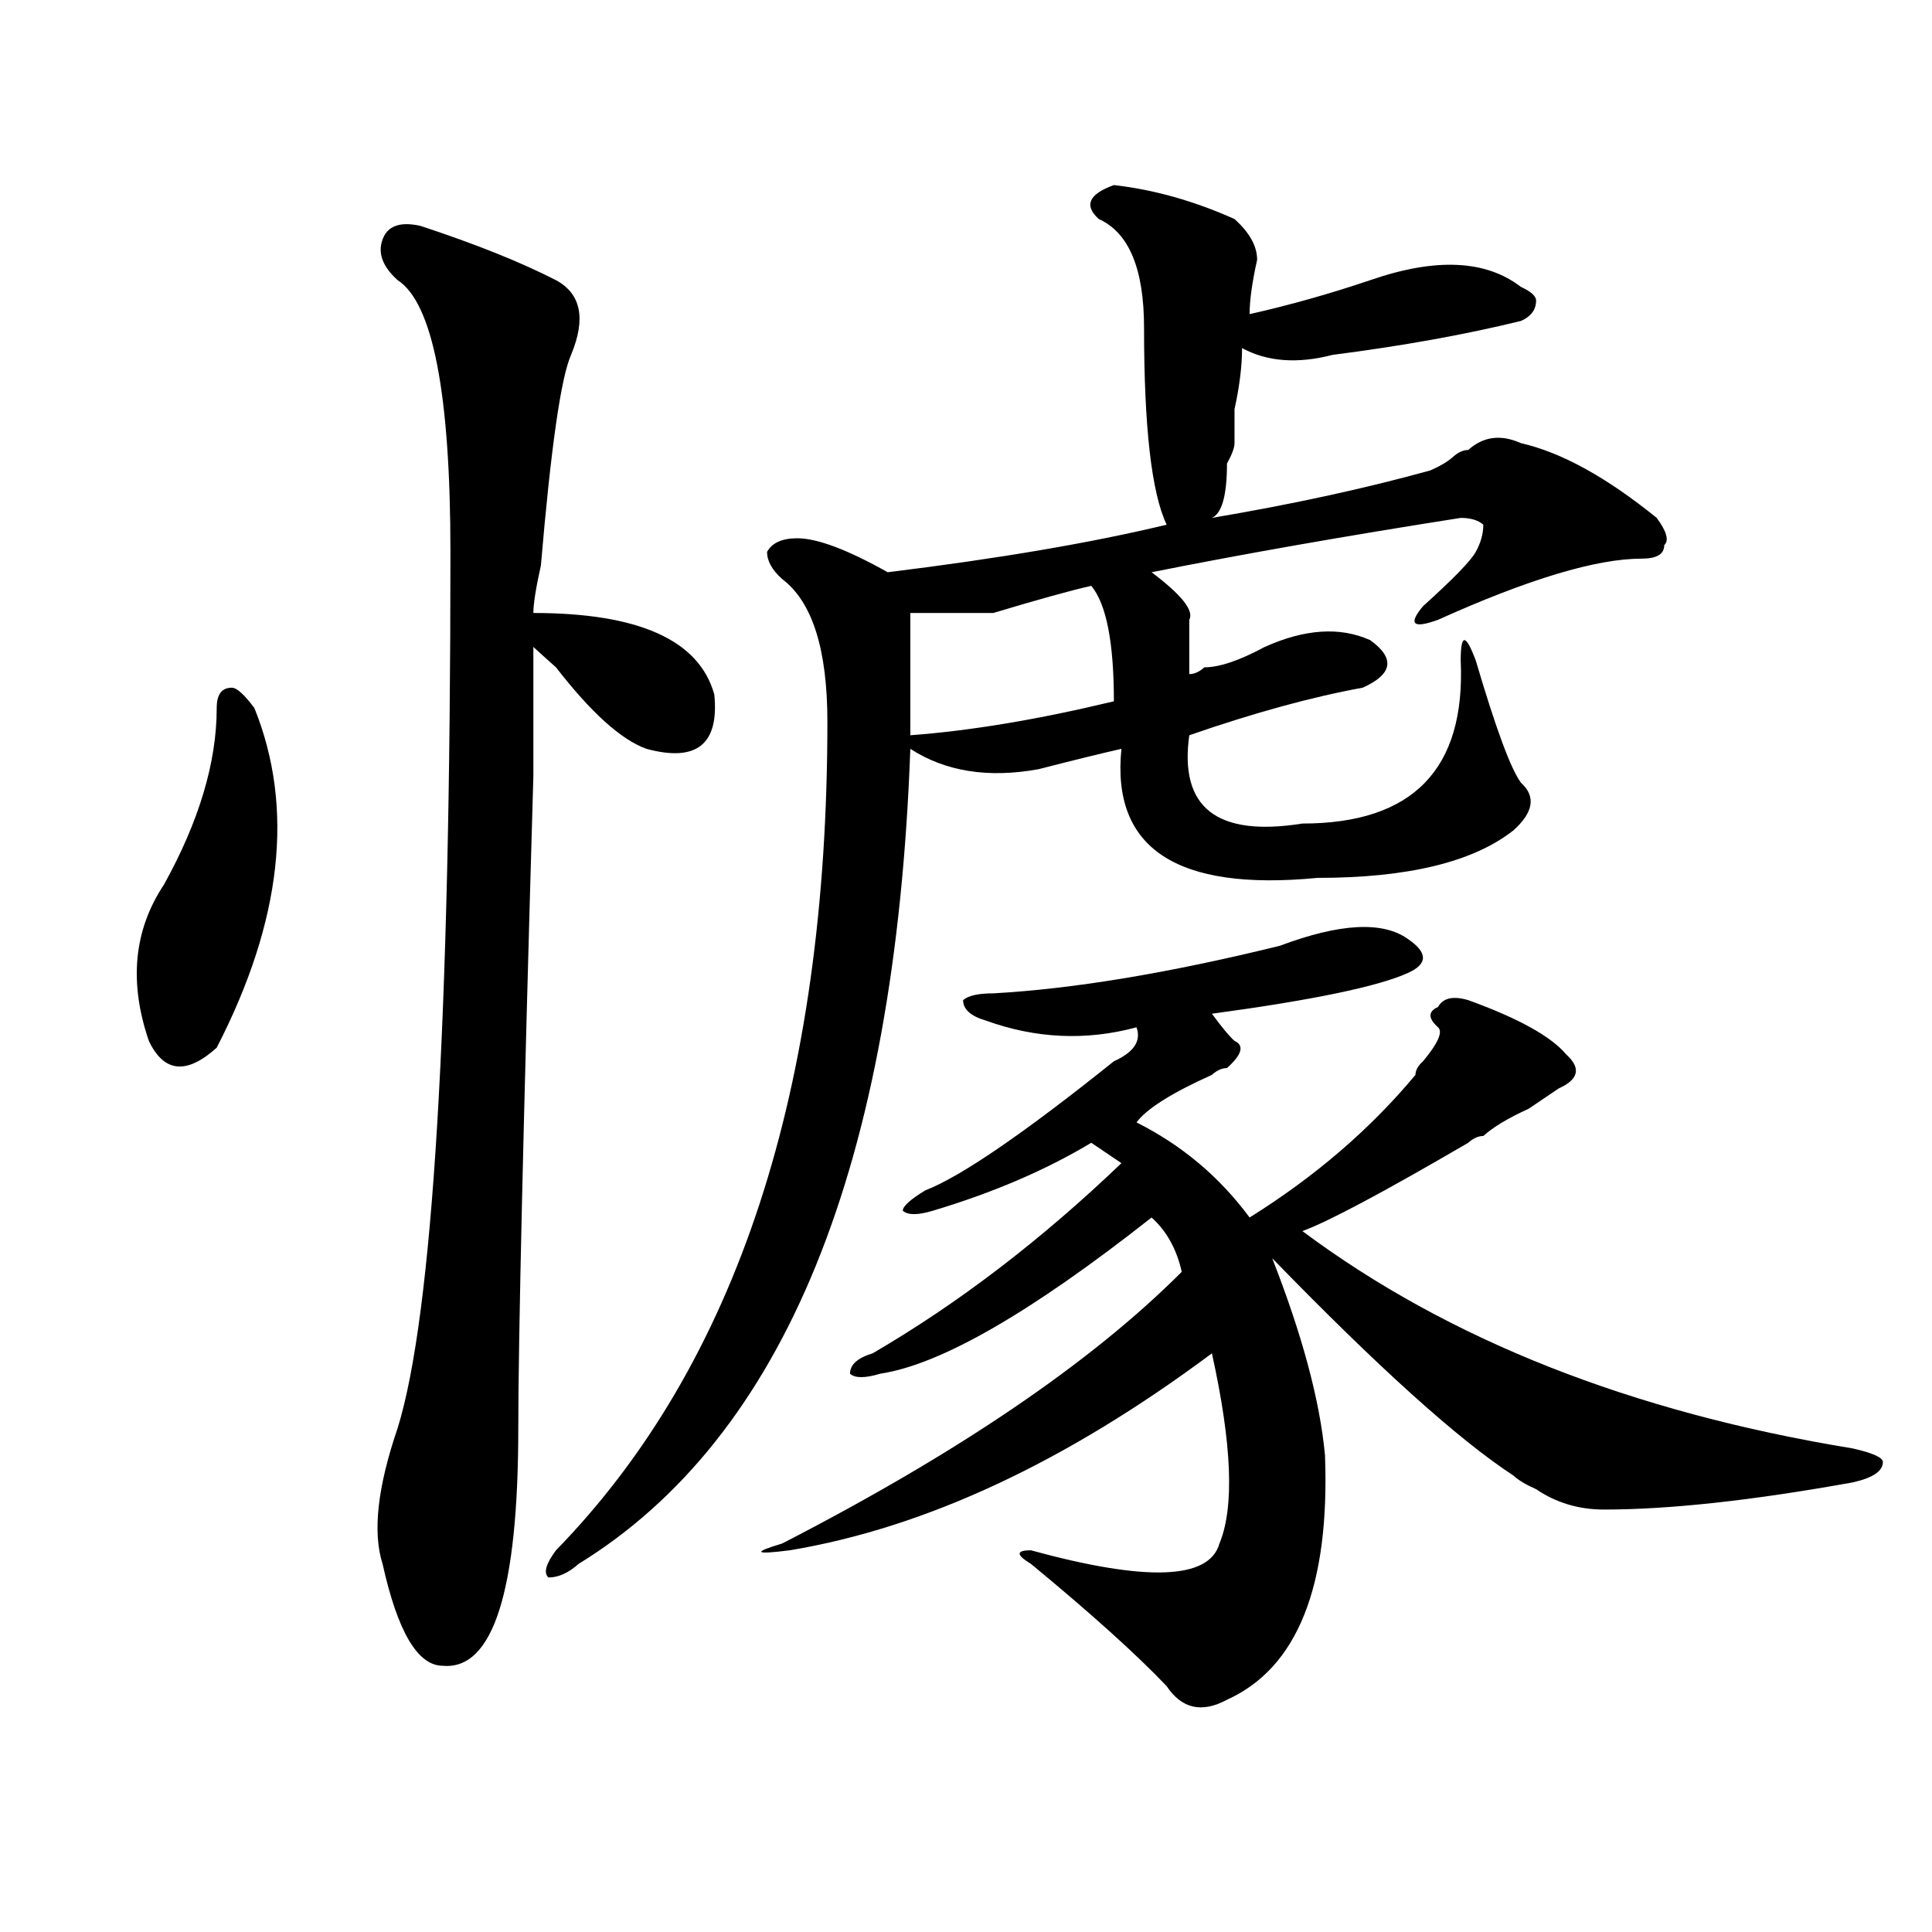 <?xml version="1.0" encoding="utf-8"?>
<!-- Generator: Adobe Illustrator 16.0.0, SVG Export Plug-In . SVG Version: 6.00 Build 0)  -->
<!DOCTYPE svg PUBLIC "-//W3C//DTD SVG 1.1//EN" "http://www.w3.org/Graphics/SVG/1.1/DTD/svg11.dtd">
<svg version="1.1" id="图层_1" xmlns="http://www.w3.org/2000/svg" xmlns:xlink="http://www.w3.org/1999/xlink" x="0px" y="0px"
	 width="1000px" height="1000px" viewBox="0 0 1000 1000" enable-background="new 0 0 1000 1000" xml:space="preserve">
<path d="M131.68,366.5c20.792,51.581,14.268,110.193-19.512,175.781c-15.609,14.063-27.316,12.909-35.121-3.516
	c-10.426-30.432-7.805-57.403,7.805-80.859c18.17-32.794,27.316-63.281,27.316-91.406c0-7.031,2.561-10.547,7.805-10.547
	C122.534,355.953,126.437,359.469,131.68,366.5z M217.532,116.891c28.597,9.394,52.011,18.787,70.242,28.125
	c12.988,7.031,15.609,19.94,7.805,38.672c-5.243,11.756-10.426,48.065-15.609,108.984c-2.621,11.756-3.902,19.94-3.902,24.609
	c54.633,0,85.852,14.063,93.656,42.188c2.562,25.818-9.146,35.156-35.121,28.125c-13.048-4.669-28.657-18.731-46.828-42.188
	c-5.243-4.669-9.146-8.185-11.707-10.547c0,14.063,0,36.365,0,66.797c-5.243,180.506-7.805,293.006-7.805,337.5
	c0,84.375-13.048,125.354-39.023,123.047c-13.048,0-23.414-17.578-31.219-52.734c-5.244-16.369-2.622-39.825,7.805-70.313
	c18.17-58.557,27.316-209.729,27.316-453.516c0-82.013-9.146-128.869-27.316-140.625c-7.805-7.031-10.426-14.063-7.805-21.094
	C200.581,116.891,207.105,114.584,217.532,116.891z M576.547,95.797c20.793,2.362,41.585,8.24,62.438,17.578
	c7.805,7.031,11.707,14.063,11.707,21.094c-2.621,11.756-3.902,21.094-3.902,28.125c20.793-4.669,41.585-10.547,62.438-17.578
	c33.78-11.7,59.816-10.547,78.047,3.516c5.184,2.362,7.805,4.725,7.805,7.031c0,4.725-2.621,8.24-7.805,10.547
	c-28.657,7.031-61.156,12.909-97.559,17.578c-18.23,4.725-33.84,3.516-46.828-3.516c0,9.394-1.341,19.94-3.902,31.641
	c0,9.394,0,15.271,0,17.578c0,2.362-1.341,5.878-3.902,10.547c0,16.425-2.621,25.818-7.805,28.125
	c41.585-7.031,79.328-15.216,113.168-24.609c5.184-2.307,9.086-4.669,11.707-7.031c2.562-2.307,5.184-3.516,7.805-3.516
	c7.805-7.031,16.891-8.185,27.316-3.516c20.793,4.725,44.207,17.578,70.242,38.672c5.184,7.031,6.464,11.756,3.902,14.063
	c0,4.725-3.902,7.031-11.707,7.031c-23.414,0-58.535,10.547-105.363,31.641c-13.048,4.725-15.609,2.362-7.805-7.031
	c15.609-14.063,24.695-23.4,27.316-28.125c2.562-4.669,3.902-9.338,3.902-14.063c-2.621-2.307-6.523-3.516-11.707-3.516
	c-59.876,9.394-113.168,18.787-159.996,28.125c15.609,11.756,22.073,19.94,19.512,24.609c0,7.031,0,16.425,0,28.125
	c2.562,0,5.184-1.153,7.805-3.516c7.805,0,18.171-3.516,31.219-10.547c20.793-9.338,39.023-10.547,54.633-3.516
	c12.988,9.394,11.707,17.578-3.902,24.609c-26.035,4.725-55.974,12.909-89.754,24.609c-5.243,37.519,14.269,52.734,58.535,45.703
	c57.194,0,84.511-28.125,81.949-84.375c0-14.063,2.562-14.063,7.805,0c10.366,35.156,18.171,56.25,23.414,63.281
	c7.805,7.031,6.464,15.271-3.902,24.609c-20.853,16.425-54.633,24.609-101.461,24.609c-72.863,7.031-106.704-15.216-101.461-66.797
	c-10.426,2.362-24.755,5.878-42.926,10.547c-26.035,4.725-48.169,1.209-66.34-10.547c-7.805,215.662-65.059,356.287-171.703,421.875
	c-5.243,4.669-10.426,7.031-15.609,7.031c-2.621-2.362-1.341-7.031,3.902-14.063c93.656-96.075,140.484-239.063,140.484-428.906
	c0-37.463-7.805-62.072-23.414-73.828c-5.243-4.669-7.805-9.338-7.805-14.063c2.562-4.669,7.805-7.031,15.609-7.031
	c10.366,0,25.976,5.878,46.828,17.578c57.194-7.031,105.363-15.216,144.387-24.609c-7.805-16.369-11.707-50.372-11.707-101.953
	c0-30.432-7.805-49.219-23.414-56.25C560.938,106.344,563.499,100.521,576.547,95.797z M662.398,489.547
	c31.219-11.7,53.292-12.854,66.34-3.516c10.366,7.031,10.366,12.909,0,17.578c-15.609,7.031-49.449,14.063-101.461,21.094
	c5.184,7.031,9.086,11.756,11.707,14.063c5.184,2.362,3.902,7.031-3.902,14.063c-2.621,0-5.243,1.209-7.805,3.516
	c-20.853,9.394-33.84,17.578-39.023,24.609c23.414,11.756,42.926,28.125,58.535,49.219c33.78-21.094,62.438-45.703,85.852-73.828
	c0-2.307,1.281-4.669,3.902-7.031c7.805-9.338,10.366-15.216,7.805-17.578c-5.243-4.669-5.243-8.185,0-10.547
	c2.562-4.669,7.805-5.822,15.609-3.516c25.976,9.394,42.926,18.787,50.73,28.125c7.805,7.031,6.464,12.909-3.902,17.578
	l-15.609,10.547c-10.426,4.725-18.23,9.394-23.414,14.063c-2.621,0-5.243,1.209-7.805,3.516
	c-44.267,25.818-72.863,41.034-85.852,45.703c75.426,56.25,170.362,93.769,284.871,112.5c10.366,2.362,15.609,4.725,15.609,7.031
	c0,4.725-5.243,8.24-15.609,10.547c-52.071,9.394-94.997,14.063-128.777,14.063c-13.048,0-24.755-3.516-35.121-10.547
	c-5.243-2.307-9.146-4.669-11.707-7.031c-28.657-18.731-70.242-56.25-124.875-112.5c15.609,39.881,24.695,73.828,27.316,101.953
	c2.562,67.95-14.328,110.138-50.73,126.563c-13.048,7.031-23.414,4.669-31.219-7.031c-15.609-16.425-39.023-37.519-70.242-63.281
	c-7.805-4.725-7.805-7.031,0-7.031c59.816,16.369,92.315,15.216,97.559-3.516c7.805-18.731,6.464-51.525-3.902-98.438
	c-75.485,56.25-148.289,90.253-218.531,101.953c-18.23,2.307-19.512,1.153-3.902-3.516
	c91.035-46.856,159.996-93.713,206.824-140.625c-2.621-11.7-7.805-21.094-15.609-28.125
	c-62.438,49.219-109.266,76.19-140.484,80.859c-7.805,2.362-13.048,2.362-15.609,0c0-4.669,3.902-8.185,11.707-10.547
	c44.207-25.763,87.133-58.557,128.777-98.438L564.84,591.5c-23.414,14.063-50.73,25.818-81.949,35.156
	c-7.805,2.362-13.048,2.362-15.609,0c0-2.307,3.902-5.822,11.707-10.547c18.171-7.031,50.73-29.278,97.559-66.797
	c10.366-4.669,14.269-10.547,11.707-17.578c-26.035,7.031-52.071,5.878-78.047-3.516c-7.805-2.307-11.707-5.822-11.707-10.547
	c2.562-2.307,7.805-3.516,15.609-3.516C555.694,511.85,605.145,503.609,662.398,489.547z M564.84,303.219
	c-10.426,2.362-27.316,7.031-50.73,14.063c-13.048,0-27.316,0-42.926,0c0,16.425,0,37.519,0,63.281
	c31.219-2.307,66.34-8.185,105.363-17.578C576.547,332.553,572.645,312.612,564.84,303.219z"/>
</svg>

